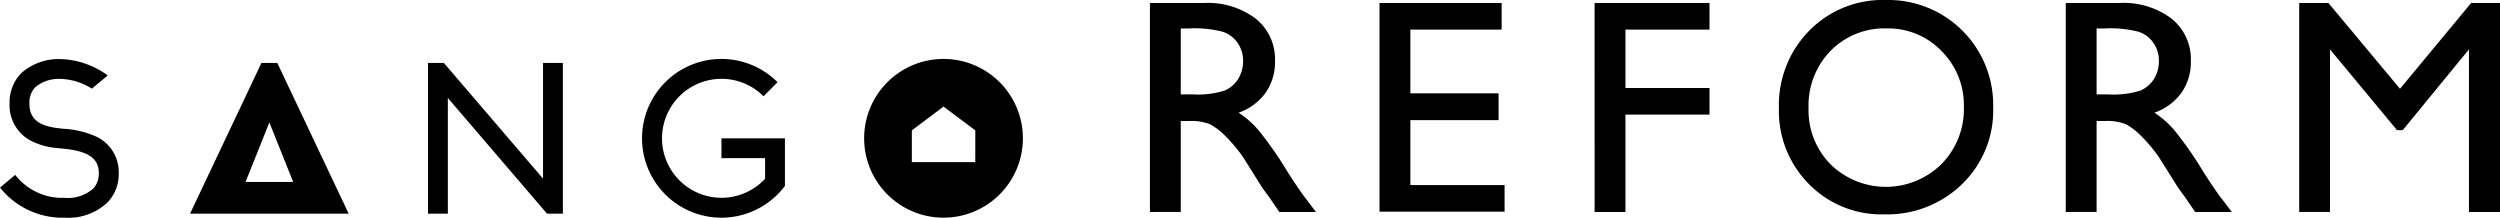 <svg id="グループ_3" data-name="グループ 3" xmlns="http://www.w3.org/2000/svg" xmlns:xlink="http://www.w3.org/1999/xlink" width="195.291" height="17" viewBox="0 0 195.291 17">
  <defs>
    <clipPath id="clip-path">
      <rect id="長方形_1" data-name="長方形 1" width="195.291" height="17"/>
    </clipPath>
  </defs>
  <path id="パス_1" data-name="パス 1" d="M116.329,15.785v9.036l-7.746-9.036h-1.238V27.557h1.549V18.521l7.745,9.036h1.24V15.785Z" transform="translate(-73.91 -10.868)"/>
  <path id="パス_2" data-name="パス 2" d="M53.859,20.434l1.859,4.646H52Zm-.619-4.647L47.663,27.56H60.055L54.479,15.787Z" transform="translate(-32.817 -10.87)"/>
  <g id="グループ_2" data-name="グループ 2">
    <g id="グループ_1" data-name="グループ 1" clip-path="url(#clip-path)">
      <path id="パス_3" data-name="パス 3" d="M7.373,20.79a7.255,7.255,0,0,0-2.436-.552c-.087-.007-.169-.015-.211-.02L4.593,20.2C2.985,20.021,2.3,19.444,2.3,18.276a1.727,1.727,0,0,1,.472-1.3,2.9,2.9,0,0,1,1.83-.634h.032l.031,0a4.82,4.82,0,0,1,2.511.766l1.24-1.033a6.554,6.554,0,0,0-3.8-1.281A4.433,4.433,0,0,0,1.7,15.859,3.233,3.233,0,0,0,.75,18.276a3.117,3.117,0,0,0,1.622,2.879,5.451,5.451,0,0,0,2.047.587l.1.012c.078.01.17.018.286.028,2.042.174,2.914.747,2.914,1.915v.033l0,.033a1.7,1.7,0,0,1-.429,1.144,3.013,3.013,0,0,1-2.284.727h-.38a4.67,4.67,0,0,1-3.41-1.754l-.028-.037L0,24.835a6.25,6.25,0,0,0,4.614,2.348h.4a4.444,4.444,0,0,0,3.425-1.228,3.222,3.222,0,0,0,.835-2.284,3.04,3.04,0,0,0-1.9-2.88" transform="translate(0 -10.182)"/>
      <path id="パス_4" data-name="パス 4" d="M225.428,20.369l-2.479-1.859-2.478,1.859v2.479h4.956Zm3.717.62a6.2,6.2,0,1,1-6.2-6.2,6.2,6.2,0,0,1,6.2,6.2" transform="translate(-149.241 -10.185)"/>
      <path id="パス_5" data-name="パス 5" d="M172.207,24.707h0V20.989H167.25v1.549h3.408v1.61a4.646,4.646,0,1,1-.122-6.445l1.095-1.095a6.2,6.2,0,1,0,.575,8.1h0Z" transform="translate(-110.891 -10.185)"/>
      <path id="パス_6" data-name="パス 6" d="M288.405,17.075V.75h4.216a6.214,6.214,0,0,1,4.054,1.227,4.063,4.063,0,0,1,1.5,3.319,4.163,4.163,0,0,1-.735,2.466,4.371,4.371,0,0,1-2.108,1.555,7.357,7.357,0,0,1,1.578,1.4,28.218,28.218,0,0,1,2.169,3.1q.879,1.39,1.409,2.092l.891,1.169h-2.867L297.779,16c-.024-.039-.072-.105-.145-.2l-.469-.643-.746-1.193-.806-1.274a12.76,12.76,0,0,0-1.367-1.6,5.193,5.193,0,0,0-1.122-.857,3.9,3.9,0,0,0-1.683-.263h-.627v7.1Zm3.132-14.338h-.723V7.89h.915a7,7,0,0,0,2.512-.3,2.334,2.334,0,0,0,1.06-.917,2.6,2.6,0,0,0,.38-1.4,2.442,2.442,0,0,0-.422-1.4,2.248,2.248,0,0,0-1.187-.882,8.814,8.814,0,0,0-2.536-.257" transform="translate(-198.576 -0.516)"/>
      <path id="パス_7" data-name="パス 7" d="M345.982.75h9.541V2.83h-7.132V7.808h6.891V9.9h-6.891v5.072h7.361v2.08h-9.77Z" transform="translate(-238.219 -0.516)"/>
      <path id="パス_8" data-name="パス 8" d="M399.924.75H408.9V2.83h-6.566V7.388H408.9v2.08h-6.566v7.608h-2.409Z" transform="translate(-275.36 -0.516)"/>
      <path id="パス_9" data-name="パス 9" d="M454.5,0A8.2,8.2,0,0,1,462.9,8.4a8.006,8.006,0,0,1-2.422,5.977,8.384,8.384,0,0,1-6.108,2.366,7.915,7.915,0,0,1-5.863-2.366,8.084,8.084,0,0,1-2.344-5.93A8.268,8.268,0,0,1,448.528,2.4,8.029,8.029,0,0,1,454.5,0m.089,2.22a5.888,5.888,0,0,0-4.392,1.753,6.124,6.124,0,0,0-1.72,4.476,6.009,6.009,0,0,0,1.726,4.394,6.189,6.189,0,0,0,8.667-.035,6.127,6.127,0,0,0,1.742-4.452,5.981,5.981,0,0,0-1.742-4.365,5.773,5.773,0,0,0-4.281-1.77" transform="translate(-307.2 0)"/>
      <path id="パス_10" data-name="パス 10" d="M518.091,17.075V.75h4.217a6.213,6.213,0,0,1,4.054,1.227,4.063,4.063,0,0,1,1.5,3.319,4.162,4.162,0,0,1-.735,2.466,4.37,4.37,0,0,1-2.108,1.555,7.361,7.361,0,0,1,1.578,1.4,28.148,28.148,0,0,1,2.168,3.1q.879,1.39,1.409,2.092l.892,1.169H528.2L527.465,16q-.036-.058-.144-.2l-.469-.643-.746-1.193L525.3,12.69a12.77,12.77,0,0,0-1.367-1.6,5.2,5.2,0,0,0-1.121-.857,3.9,3.9,0,0,0-1.683-.263H520.5v7.1Zm3.133-14.338H520.5V7.89h.915a7,7,0,0,0,2.512-.3,2.335,2.335,0,0,0,1.06-.917,2.6,2.6,0,0,0,.38-1.4,2.441,2.441,0,0,0-.422-1.4,2.248,2.248,0,0,0-1.186-.882,8.815,8.815,0,0,0-2.536-.257" transform="translate(-356.721 -0.516)"/>
      <path id="パス_11" data-name="パス 11" d="M590.072.75h2.253V17.075H589.9V4.373l-5.174,6.31h-.446l-5.235-6.31v12.7H576.64V.75h2.281l5.592,6.7Z" transform="translate(-397.034 -0.516)"/>
    </g>
  </g>
</svg>
